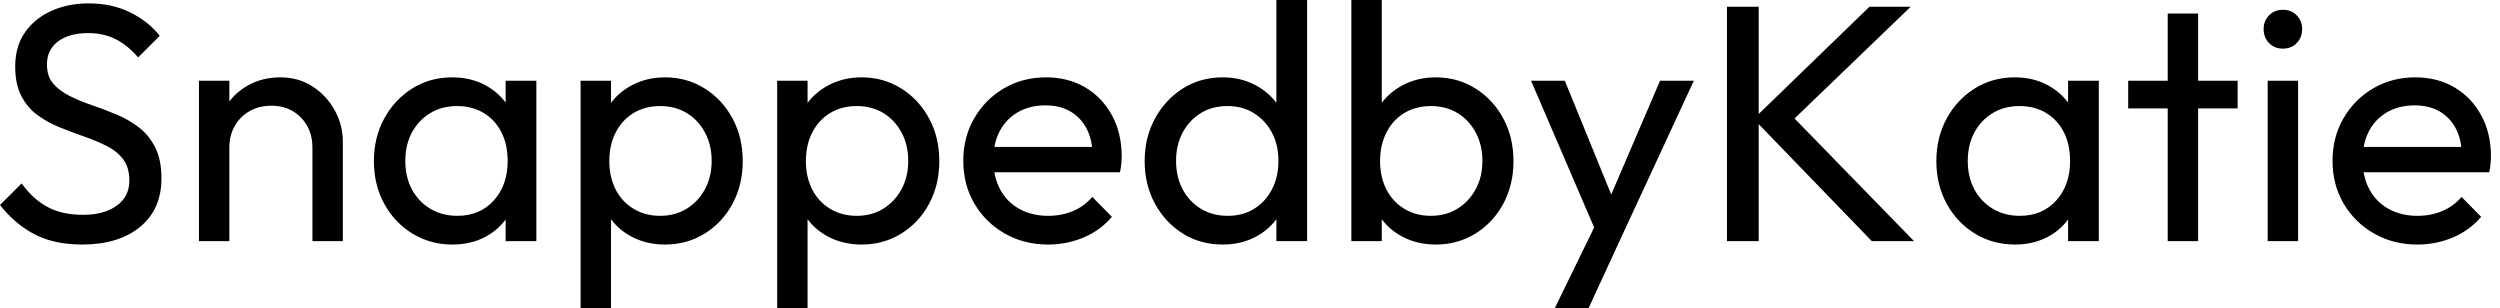 <svg baseProfile="full" height="28" version="1.1" viewBox="0 0 227 28" width="227" xmlns="http://www.w3.org/2000/svg" xmlns:ev="http://www.w3.org/2001/xml-events" xmlns:xlink="http://www.w3.org/1999/xlink"><defs /><g><path d="M8.434 22.204Q5.919 22.204 4.14 21.284Q2.361 20.364 0.981 18.616L2.944 16.653Q3.956 18.064 5.275 18.784Q6.594 19.505 8.526 19.505Q10.427 19.505 11.577 18.677Q12.727 17.849 12.727 16.407Q12.727 15.211 12.175 14.475Q11.623 13.739 10.688 13.264Q9.752 12.789 8.648 12.405Q7.544 12.022 6.44 11.577Q5.336 11.133 4.416 10.473Q3.496 9.814 2.929 8.74Q2.361 7.667 2.361 6.042Q2.361 4.232 3.235 2.959Q4.11 1.687 5.628 0.997Q7.146 0.307 9.047 0.307Q11.133 0.307 12.789 1.119Q14.445 1.932 15.487 3.251L13.525 5.214Q12.574 4.11 11.485 3.558Q10.396 3.005 8.986 3.005Q7.268 3.005 6.256 3.757Q5.244 4.508 5.244 5.858Q5.244 6.931 5.812 7.59Q6.379 8.25 7.299 8.71Q8.219 9.17 9.338 9.553Q10.458 9.936 11.562 10.396Q12.666 10.857 13.586 11.562Q14.506 12.267 15.073 13.387Q15.641 14.506 15.641 16.193Q15.641 19.014 13.693 20.609Q11.746 22.204 8.434 22.204Z M29.349 21.897V13.402Q29.349 11.746 28.307 10.673Q27.264 9.599 25.608 9.599Q24.504 9.599 23.645 10.09Q22.786 10.581 22.296 11.439Q21.805 12.298 21.805 13.402L20.67 12.758Q20.67 11.102 21.406 9.814Q22.142 8.526 23.461 7.774Q24.78 7.023 26.436 7.023Q28.092 7.023 29.365 7.851Q30.637 8.679 31.373 10.013Q32.11 11.347 32.11 12.85V21.897ZM19.045 21.897V7.33H21.805V21.897Z M42.046 22.204Q40.053 22.204 38.427 21.207Q36.802 20.21 35.866 18.493Q34.931 16.775 34.931 14.629Q34.931 12.482 35.866 10.765Q36.802 9.047 38.412 8.035Q40.022 7.023 42.046 7.023Q43.702 7.023 45.005 7.713Q46.309 8.403 47.106 9.614Q47.904 10.826 47.996 12.421V16.806Q47.904 18.37 47.122 19.597Q46.34 20.824 45.036 21.514Q43.733 22.204 42.046 22.204ZM42.506 19.597Q44.561 19.597 45.818 18.202Q47.076 16.806 47.076 14.629Q47.076 13.126 46.508 12.007Q45.941 10.887 44.898 10.258Q43.855 9.63 42.475 9.63Q41.095 9.63 40.037 10.274Q38.979 10.918 38.381 12.037Q37.783 13.157 37.783 14.598Q37.783 16.07 38.381 17.189Q38.979 18.309 40.053 18.953Q41.126 19.597 42.506 19.597ZM46.892 21.897V17.972L47.413 14.414L46.892 10.887V7.33H49.682V21.897Z M61.367 22.204Q59.711 22.204 58.377 21.514Q57.043 20.824 56.245 19.597Q55.448 18.37 55.356 16.806V12.421Q55.448 10.826 56.261 9.614Q57.073 8.403 58.407 7.713Q59.742 7.023 61.367 7.023Q63.36 7.023 64.97 8.035Q66.581 9.047 67.501 10.765Q68.421 12.482 68.421 14.629Q68.421 16.775 67.501 18.493Q66.581 20.21 64.97 21.207Q63.36 22.204 61.367 22.204ZM53.7 28.0V7.33H56.46V11.163L55.939 14.69L56.46 18.248V28.0ZM60.907 19.597Q62.287 19.597 63.33 18.953Q64.372 18.309 64.986 17.189Q65.599 16.07 65.599 14.598Q65.599 13.157 64.986 12.022Q64.372 10.887 63.33 10.258Q62.287 9.63 60.938 9.63Q59.558 9.63 58.515 10.258Q57.472 10.887 56.889 12.022Q56.307 13.157 56.307 14.629Q56.307 16.07 56.874 17.189Q57.441 18.309 58.499 18.953Q59.558 19.597 60.907 19.597Z M79.216 22.204Q77.56 22.204 76.226 21.514Q74.892 20.824 74.094 19.597Q73.297 18.37 73.205 16.806V12.421Q73.297 10.826 74.11 9.614Q74.922 8.403 76.256 7.713Q77.59 7.023 79.216 7.023Q81.209 7.023 82.819 8.035Q84.429 9.047 85.349 10.765Q86.269 12.482 86.269 14.629Q86.269 16.775 85.349 18.493Q84.429 20.21 82.819 21.207Q81.209 22.204 79.216 22.204ZM71.549 28.0V7.33H74.309V11.163L73.788 14.69L74.309 18.248V28.0ZM78.756 19.597Q80.136 19.597 81.179 18.953Q82.221 18.309 82.835 17.189Q83.448 16.07 83.448 14.598Q83.448 13.157 82.835 12.022Q82.221 10.887 81.179 10.258Q80.136 9.63 78.786 9.63Q77.406 9.63 76.364 10.258Q75.321 10.887 74.738 12.022Q74.156 13.157 74.156 14.629Q74.156 16.07 74.723 17.189Q75.29 18.309 76.348 18.953Q77.406 19.597 78.756 19.597Z M96.145 22.204Q93.967 22.204 92.219 21.207Q90.471 20.21 89.459 18.493Q88.447 16.775 88.447 14.598Q88.447 12.451 89.444 10.734Q90.44 9.016 92.142 8.02Q93.844 7.023 95.961 7.023Q97.985 7.023 99.533 7.943Q101.082 8.863 101.956 10.488Q102.83 12.114 102.83 14.169Q102.83 14.475 102.8 14.828Q102.769 15.181 102.677 15.641H90.379V13.341H101.205L100.193 14.23Q100.193 12.758 99.671 11.731Q99.15 10.703 98.199 10.136Q97.249 9.568 95.899 9.568Q94.488 9.568 93.415 10.182Q92.342 10.795 91.759 11.899Q91.176 13.003 91.176 14.506Q91.176 16.039 91.79 17.189Q92.403 18.34 93.538 18.968Q94.673 19.597 96.145 19.597Q97.371 19.597 98.399 19.168Q99.426 18.738 100.162 17.88L101.941 19.689Q100.898 20.916 99.38 21.56Q97.862 22.204 96.145 22.204Z M112.0 22.204Q109.976 22.204 108.381 21.207Q106.786 20.21 105.851 18.493Q104.916 16.775 104.916 14.629Q104.916 12.482 105.851 10.765Q106.786 9.047 108.381 8.035Q109.976 7.023 112.0 7.023Q113.625 7.023 114.944 7.713Q116.263 8.403 117.076 9.614Q117.888 10.826 117.98 12.421V16.806Q117.888 18.37 117.091 19.597Q116.294 20.824 114.975 21.514Q113.656 22.204 112.0 22.204ZM112.46 19.597Q113.84 19.597 114.867 18.953Q115.895 18.309 116.478 17.189Q117.06 16.07 117.06 14.629Q117.06 13.126 116.462 12.022Q115.864 10.918 114.837 10.274Q113.809 9.63 112.429 9.63Q111.049 9.63 110.007 10.274Q108.964 10.918 108.366 12.037Q107.768 13.157 107.768 14.598Q107.768 16.07 108.366 17.189Q108.964 18.309 110.022 18.953Q111.08 19.597 112.46 19.597ZM119.667 21.897H116.876V17.972L117.398 14.414L116.876 10.887V0.0H119.667Z M131.352 22.204Q129.696 22.204 128.361 21.514Q127.027 20.824 126.23 19.597Q125.433 18.37 125.341 16.806V12.421Q125.433 10.826 126.245 9.614Q127.058 8.403 128.392 7.713Q129.726 7.023 131.352 7.023Q133.345 7.023 134.955 8.035Q136.565 9.047 137.485 10.765Q138.405 12.482 138.405 14.629Q138.405 16.775 137.485 18.493Q136.565 20.21 134.955 21.207Q133.345 22.204 131.352 22.204ZM123.685 21.897V0.0H126.445V10.887L125.923 14.414L126.445 17.972V21.897ZM130.892 19.597Q132.272 19.597 133.314 18.953Q134.357 18.309 134.97 17.189Q135.584 16.07 135.584 14.598Q135.584 13.157 134.97 12.022Q134.357 10.887 133.314 10.258Q132.272 9.63 130.922 9.63Q129.542 9.63 128.499 10.258Q127.457 10.887 126.874 12.022Q126.291 13.157 126.291 14.629Q126.291 16.07 126.859 17.189Q127.426 18.309 128.484 18.953Q129.542 19.597 130.892 19.597Z M146.318 22.02 140.0 7.33H143.067L147.759 18.83H146.778L151.715 7.33H154.782L147.974 22.02ZM142.147 28.0 146.44 19.198 147.974 22.02 145.214 28.0Z M170.944 21.897 160.21 10.795 170.729 0.613H174.471L163.124 11.531V9.936L174.778 21.897ZM157.788 21.897V0.613H160.67V21.897Z M183.917 22.204Q181.923 22.204 180.298 21.207Q178.673 20.21 177.737 18.493Q176.802 16.775 176.802 14.629Q176.802 12.482 177.737 10.765Q178.673 9.047 180.283 8.035Q181.893 7.023 183.917 7.023Q185.573 7.023 186.876 7.713Q188.18 8.403 188.977 9.614Q189.774 10.826 189.866 12.421V16.806Q189.774 18.37 188.992 19.597Q188.21 20.824 186.907 21.514Q185.604 22.204 183.917 22.204ZM184.377 19.597Q186.432 19.597 187.689 18.202Q188.946 16.806 188.946 14.629Q188.946 13.126 188.379 12.007Q187.812 10.887 186.769 10.258Q185.726 9.63 184.346 9.63Q182.966 9.63 181.908 10.274Q180.85 10.918 180.252 12.037Q179.654 13.157 179.654 14.598Q179.654 16.07 180.252 17.189Q180.85 18.309 181.923 18.953Q182.997 19.597 184.377 19.597ZM188.762 21.897V17.972L189.284 14.414L188.762 10.887V7.33H191.553V21.897Z M197.809 21.897V1.227H200.57V21.897ZM194.221 9.844V7.33H204.158V9.844Z M206.887 21.897V7.33H209.647V21.897ZM208.267 4.416Q207.501 4.416 207.01 3.91Q206.519 3.404 206.519 2.637Q206.519 1.901 207.01 1.395Q207.501 0.889 208.267 0.889Q209.034 0.889 209.525 1.395Q210.015 1.901 210.015 2.637Q210.015 3.404 209.525 3.91Q209.034 4.416 208.267 4.416Z M220.473 22.204Q218.296 22.204 216.548 21.207Q214.8 20.21 213.788 18.493Q212.775 16.775 212.775 14.598Q212.775 12.451 213.772 10.734Q214.769 9.016 216.471 8.02Q218.173 7.023 220.289 7.023Q222.313 7.023 223.862 7.943Q225.411 8.863 226.285 10.488Q227.159 12.114 227.159 14.169Q227.159 14.475 227.128 14.828Q227.097 15.181 227.005 15.641H214.708V13.341H225.533L224.521 14.23Q224.521 12.758 224.0 11.731Q223.479 10.703 222.528 10.136Q221.577 9.568 220.228 9.568Q218.817 9.568 217.744 10.182Q216.67 10.795 216.088 11.899Q215.505 13.003 215.505 14.506Q215.505 16.039 216.118 17.189Q216.732 18.34 217.866 18.968Q219.001 19.597 220.473 19.597Q221.7 19.597 222.727 19.168Q223.755 18.738 224.491 17.88L226.269 19.689Q225.227 20.916 223.709 21.56Q222.191 22.204 220.473 22.204Z " fill="rgb(0,0,0)" transform="translate(-0.981, 0)" /></g></svg>
